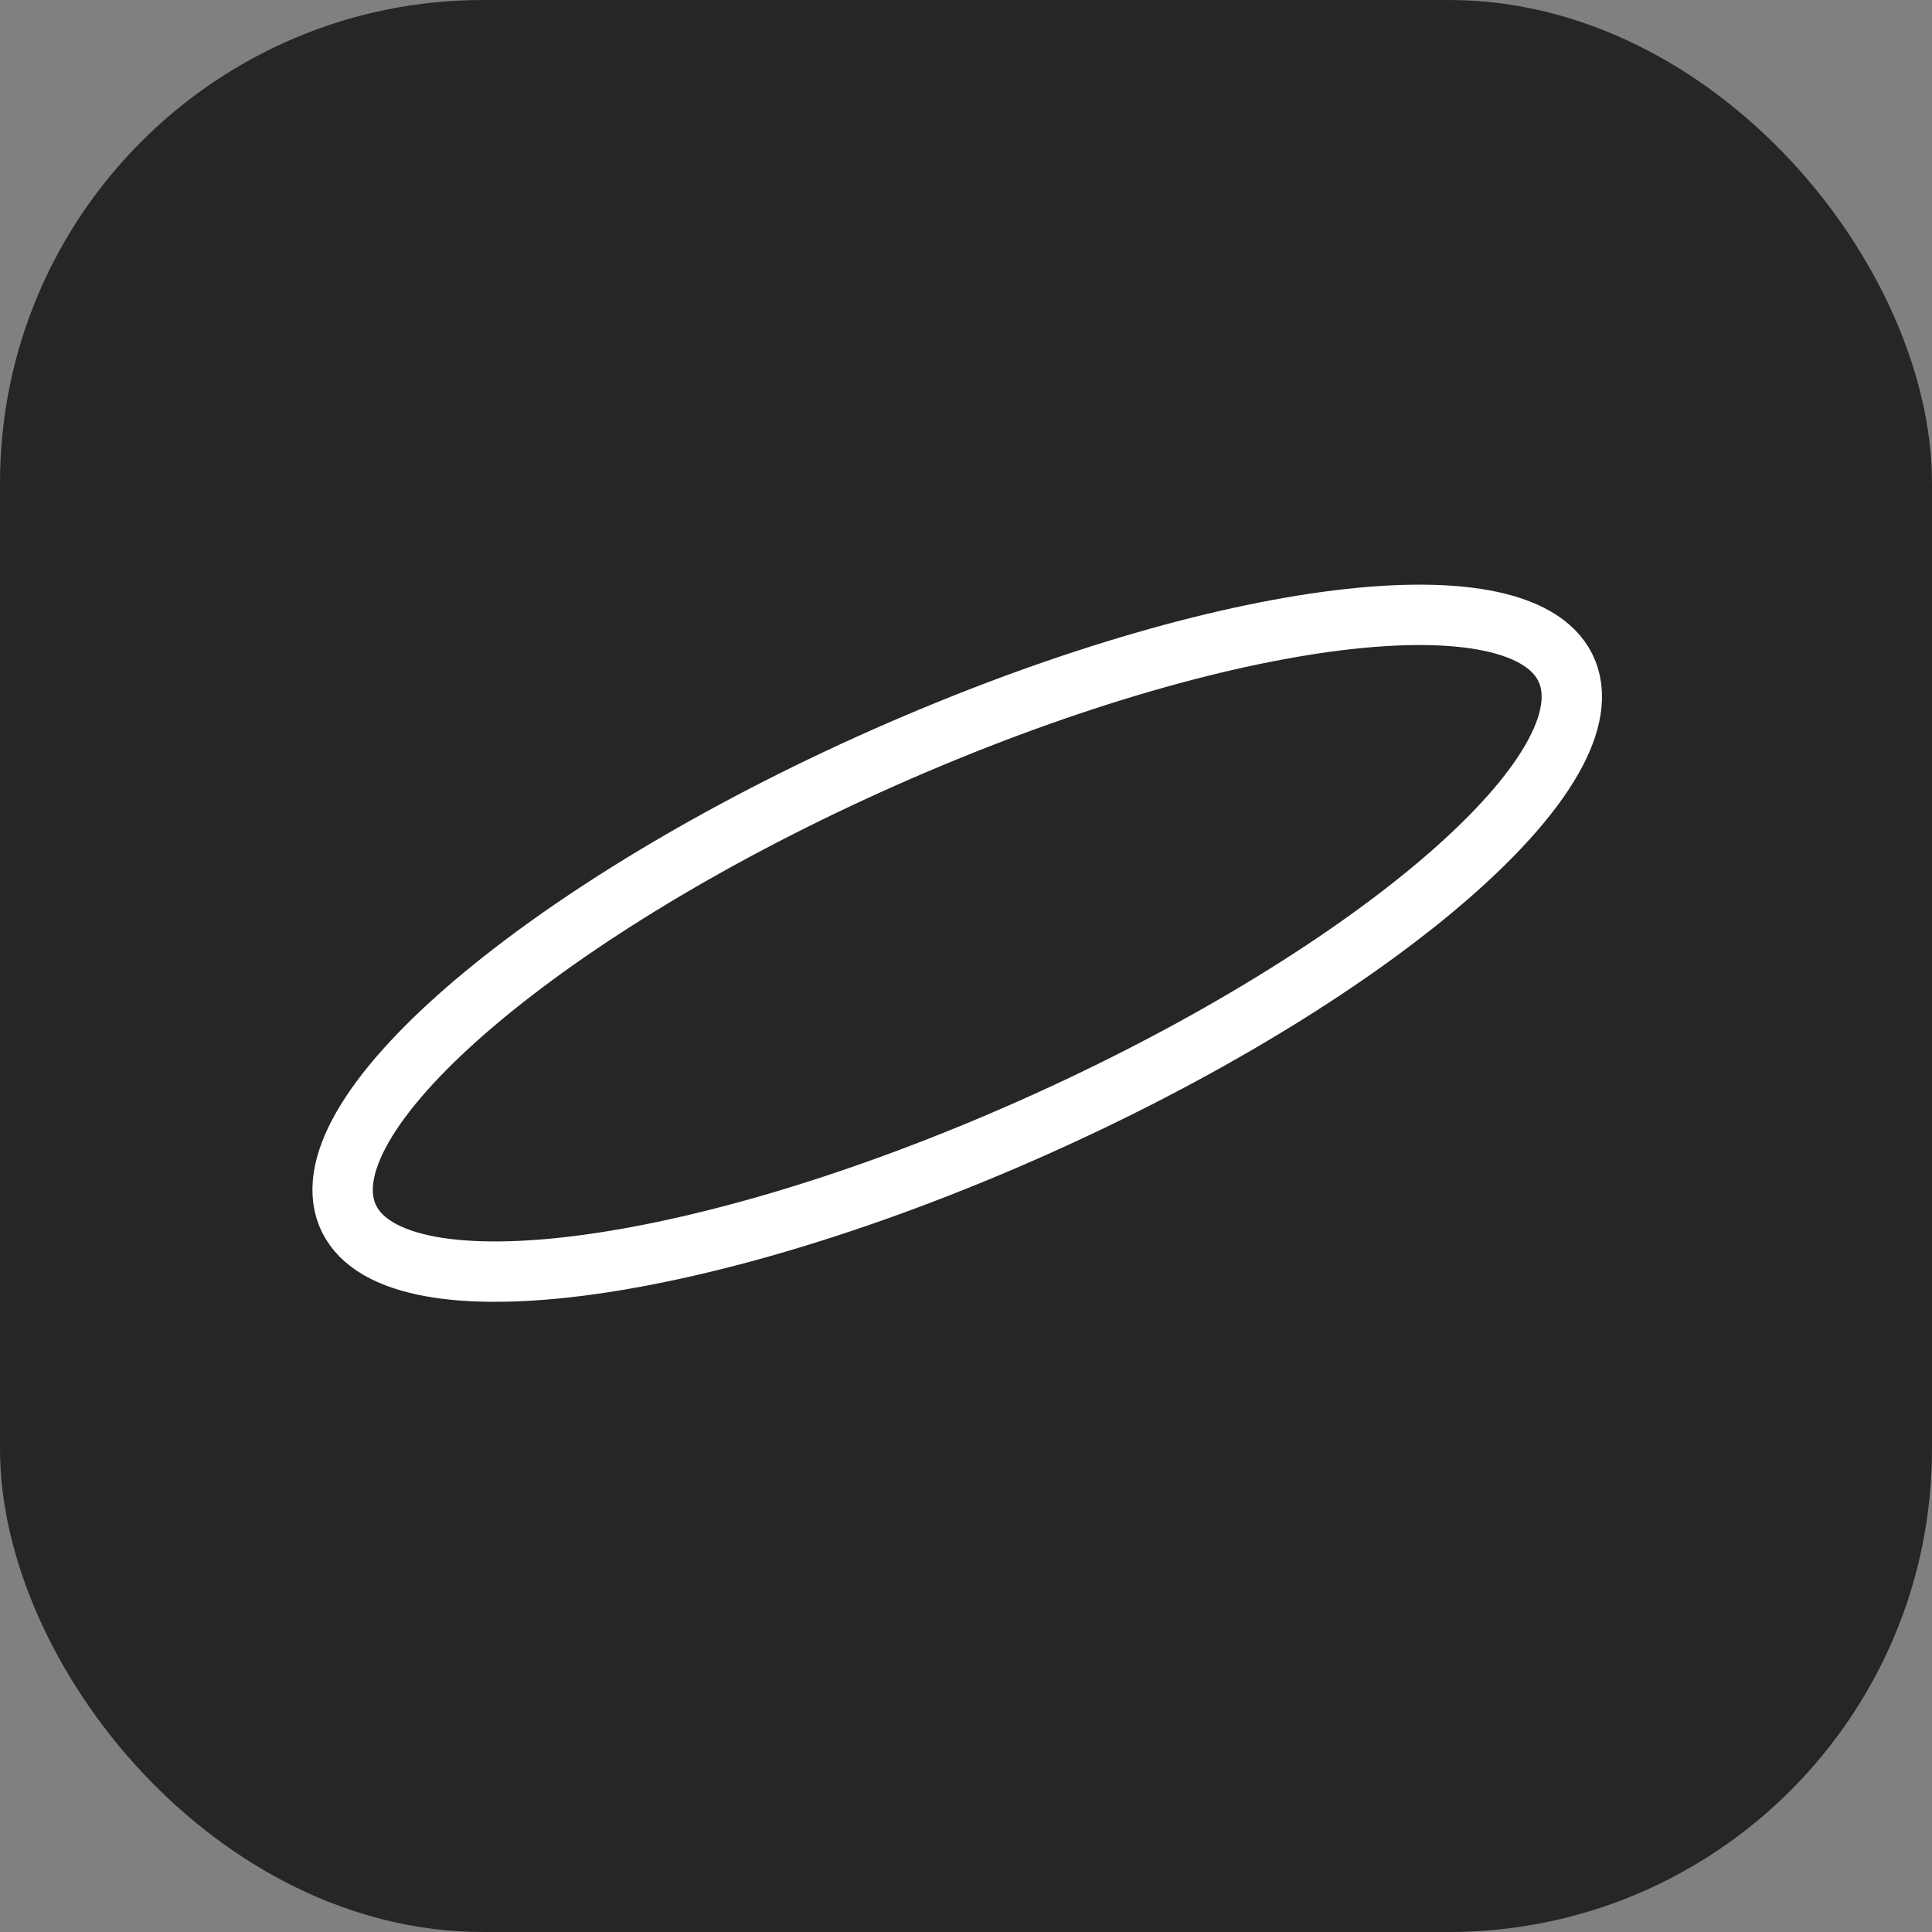 <svg width="32" height="32" viewBox="0 0 32 32" fill="none" xmlns="http://www.w3.org/2000/svg">
<rect x="0" y="0" width="32" height="32" fill="#808080" stroke="none"/>
<rect width="32" height="32" rx="8" fill="#262626"/>
<path d="M5.699 19.948C6.085 21.769 10.944 21.31 16.553 18.921C22.162 16.532 26.396 13.12 26.01 11.298C25.624 9.477 20.764 9.936 15.156 12.325C9.547 14.713 5.313 18.126 5.699 19.948Z" stroke="white"/>
</svg>

